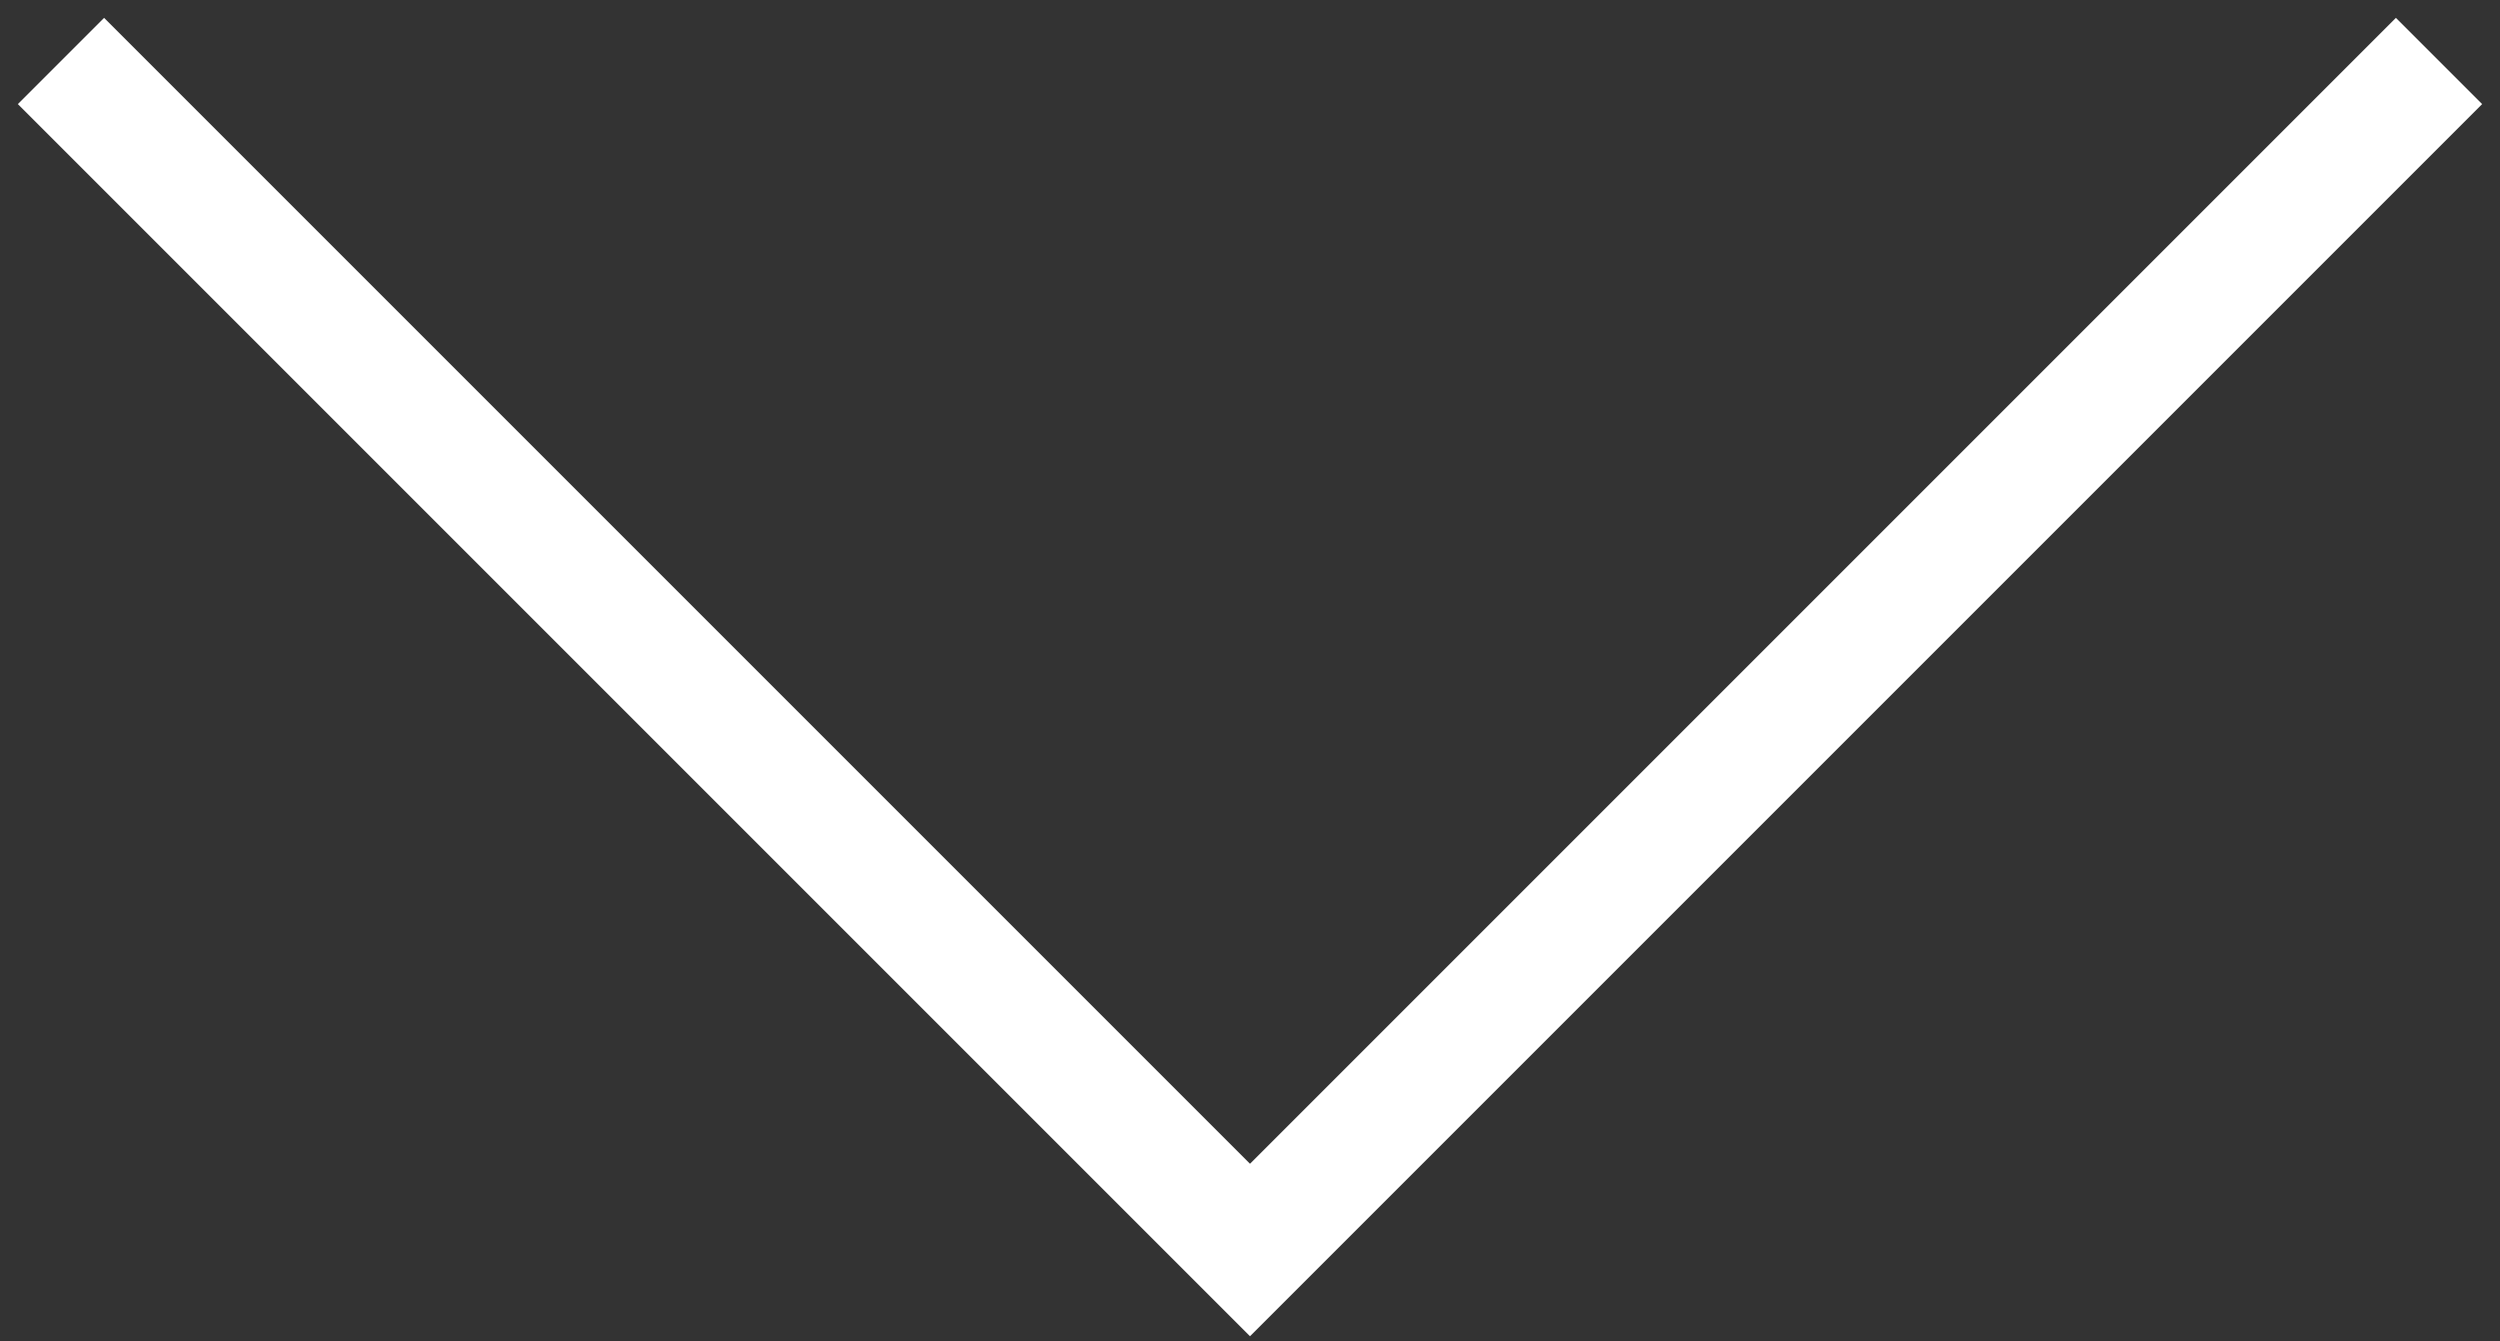 <svg xmlns="http://www.w3.org/2000/svg" width="41" height="22" viewBox="0 0 41 22" fill="none"><rect x="0" y="0" width="41" height="22" fill="#333333" stroke="none"/><path id="Vector 1" d="M1 1L20.5 20.5L40 1" stroke="white" stroke-width="2"></path></svg>